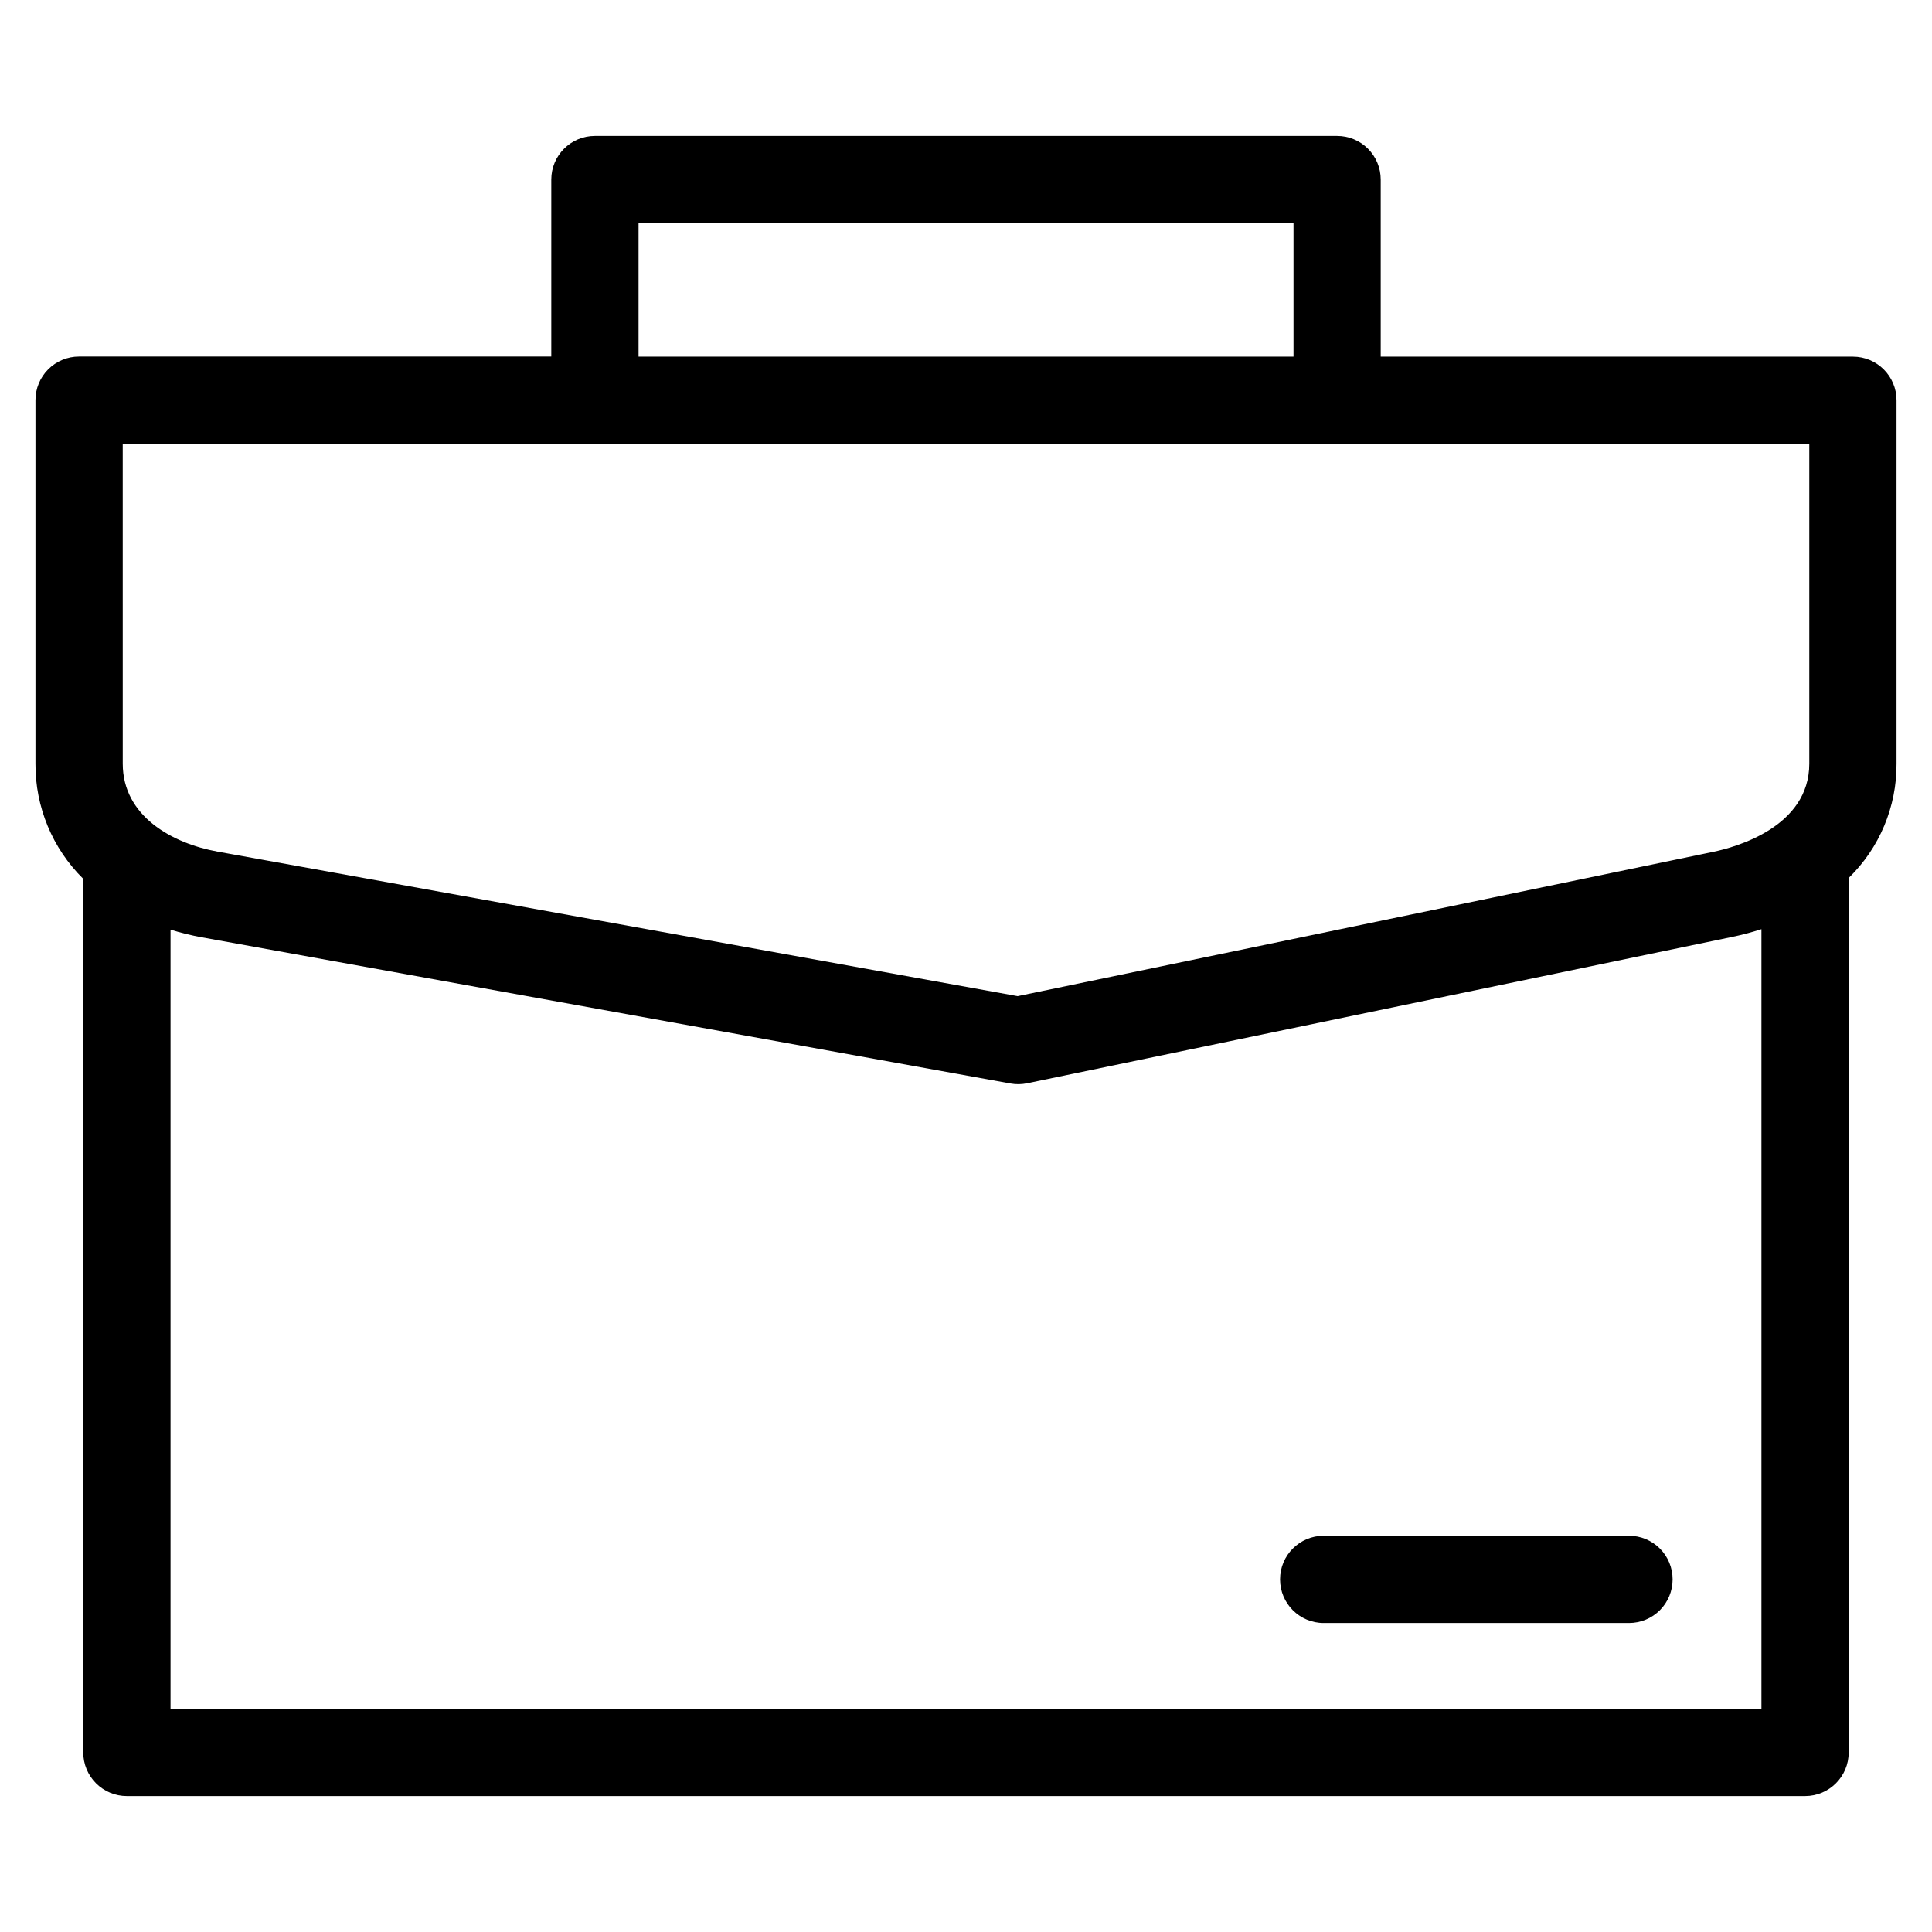<?xml version="1.0" encoding="UTF-8"?>
<!-- The Best Svg Icon site in the world: iconSvg.co, Visit us! https://iconsvg.co -->
<svg fill="#000000" width="800px" height="800px" version="1.1" viewBox="144 144 512 512" xmlns="http://www.w3.org/2000/svg">
 <path d="m587.26 562.55c0 3.066-1.215 6.008-3.379 8.176-2.168 2.168-5.109 3.387-8.172 3.387h-80.918c-6.387 0-11.562-5.176-11.562-11.562 0-6.383 5.176-11.559 11.562-11.559h80.918c3.062 0 6.004 1.219 8.172 3.387 2.164 2.168 3.379 5.109 3.379 8.172zm-398.07 34.293h421.61v-206.6c-2.652 0.855-5.356 1.566-8.09 2.121l-186.52 38.715v-0.004c-1.449 0.305-2.945 0.324-4.402 0.059l-214.2-38.715v0.004c-2.836-0.516-5.644-1.199-8.398-2.055zm-12.668-335.22h446.96v84.766c0 16.77-19.496 22.121-25.457 23.359l-184.34 38.238-211.99-38.293c-12.16-2.195-25.168-9.469-25.168-23.305zm136.7-58.465h173.57v35.348h-173.57zm321.84 35.348h-125.16v-46.922c0.004-3.066-1.211-6.008-3.379-8.176-2.168-2.172-5.109-3.387-8.176-3.387h-196.69c-6.387 0-11.562 5.176-11.562 11.562v46.902h-125.14c-3.066-0.004-6.012 1.215-8.18 3.387-2.168 2.172-3.383 5.113-3.379 8.184v96.332c-0.066 11.465 4.5 22.469 12.668 30.516v231.52c0 3.062 1.219 6.004 3.387 8.172 2.168 2.168 5.109 3.383 8.176 3.383h444.75c6.379-0.008 11.543-5.18 11.543-11.555v-231.75c8.168-7.945 12.746-18.879 12.68-30.277v-96.332c-0.004-6.375-5.168-11.543-11.543-11.551z" fill-rule="evenodd"/>
</svg>